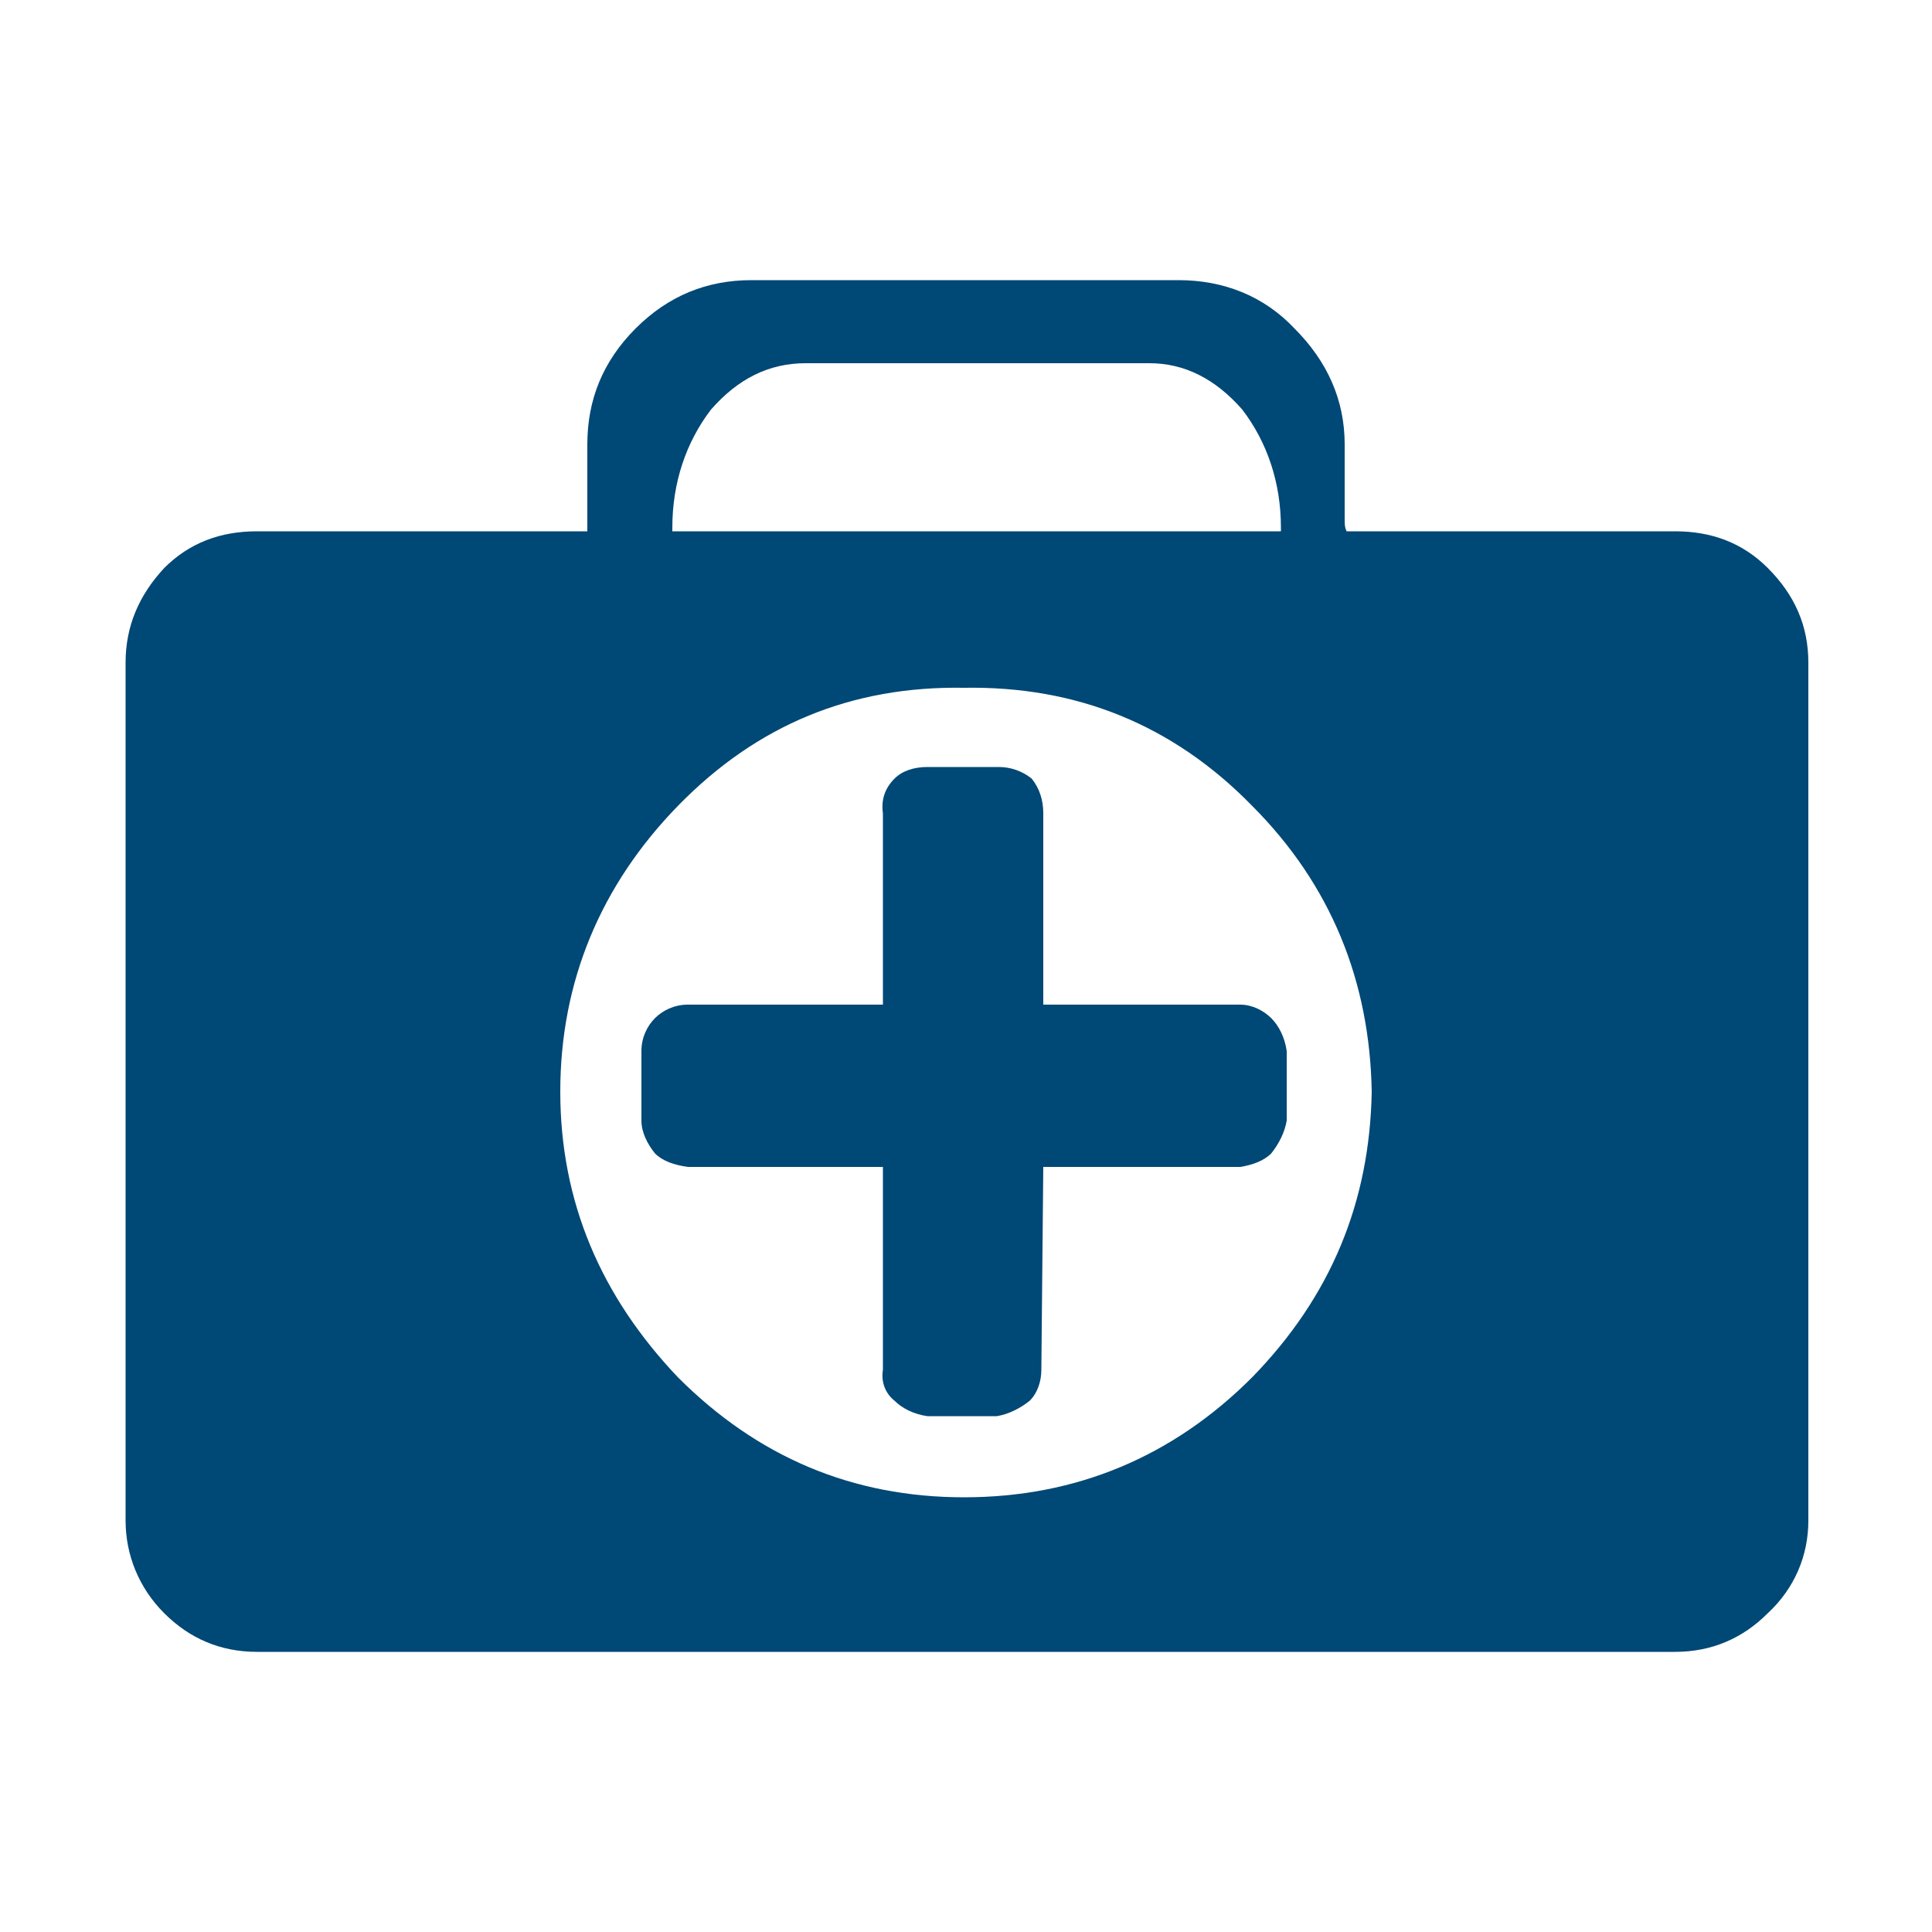 <?xml version="1.0" encoding="UTF-8"?><svg id="a" xmlns="http://www.w3.org/2000/svg" viewBox="0 0 100 100"><defs><style>.b{fill:#004876;}</style></defs><path class="b" d="M91.5,29.4c-1.3-1.3-2.9-1.9-4.8-1.9h-17c-.1-.2-.1-.4-.1-.6v-3.9c0-2.3-.9-4.3-2.6-6-1.6-1.7-3.7-2.5-6-2.5h-22.1c-2.3,0-4.3,.8-6,2.5-1.7,1.7-2.5,3.7-2.5,6v4.5H13.3c-1.9,0-3.5,.6-4.8,1.9-1.3,1.4-2,3-2,4.9v44.4c0,1.8,.7,3.5,2,4.8s2.9,2,4.8,2H86.7c1.9,0,3.5-.7,4.8-2,1.4-1.3,2.1-3,2.1-4.8V34.3c0-1.9-.7-3.5-2.1-4.9Zm-56.7-2.1c0-2.3,.7-4.4,2-6.1,1.4-1.6,3-2.4,4.9-2.4h17.8c1.8,0,3.4,.8,4.8,2.4,1.3,1.7,2,3.8,2,6.1v.2h-31.5v-.2Zm30,44c-4.1,4.1-9.1,6.2-14.9,6.2s-10.7-2.1-14.8-6.2c-4-4.2-6.1-9.1-6.1-14.8s2.1-10.7,6.1-14.8c4.1-4.2,9-6.2,14.8-6.1,5.8-.1,10.8,1.9,14.9,6.1,4.1,4.1,6.1,9.1,6.2,14.8-.1,5.7-2.1,10.6-6.2,14.8Z"/><path class="b" d="M54,52v-9.9c0-.7-.2-1.3-.6-1.8-.5-.4-1.1-.6-1.7-.6h-3.7c-.7,0-1.3,.2-1.7,.6-.5,.5-.7,1.1-.6,1.8v9.9h-10.1c-.7,0-1.3,.3-1.7,.7-.4,.4-.7,1-.7,1.7v3.6c0,.6,.3,1.2,.7,1.7,.4,.4,1,.6,1.7,.7h10.1v10.5c-.1,.6,.1,1.2,.6,1.6,.4,.4,1,.7,1.7,.8h3.6c.6-.1,1.2-.4,1.7-.8,.4-.4,.6-1,.6-1.6l.1-10.5h10.2c.6-.1,1.2-.3,1.6-.7,.4-.5,.7-1.1,.8-1.7v-3.6c-.1-.7-.4-1.3-.8-1.7-.4-.4-1-.7-1.6-.7h-10.2Z"/></svg>